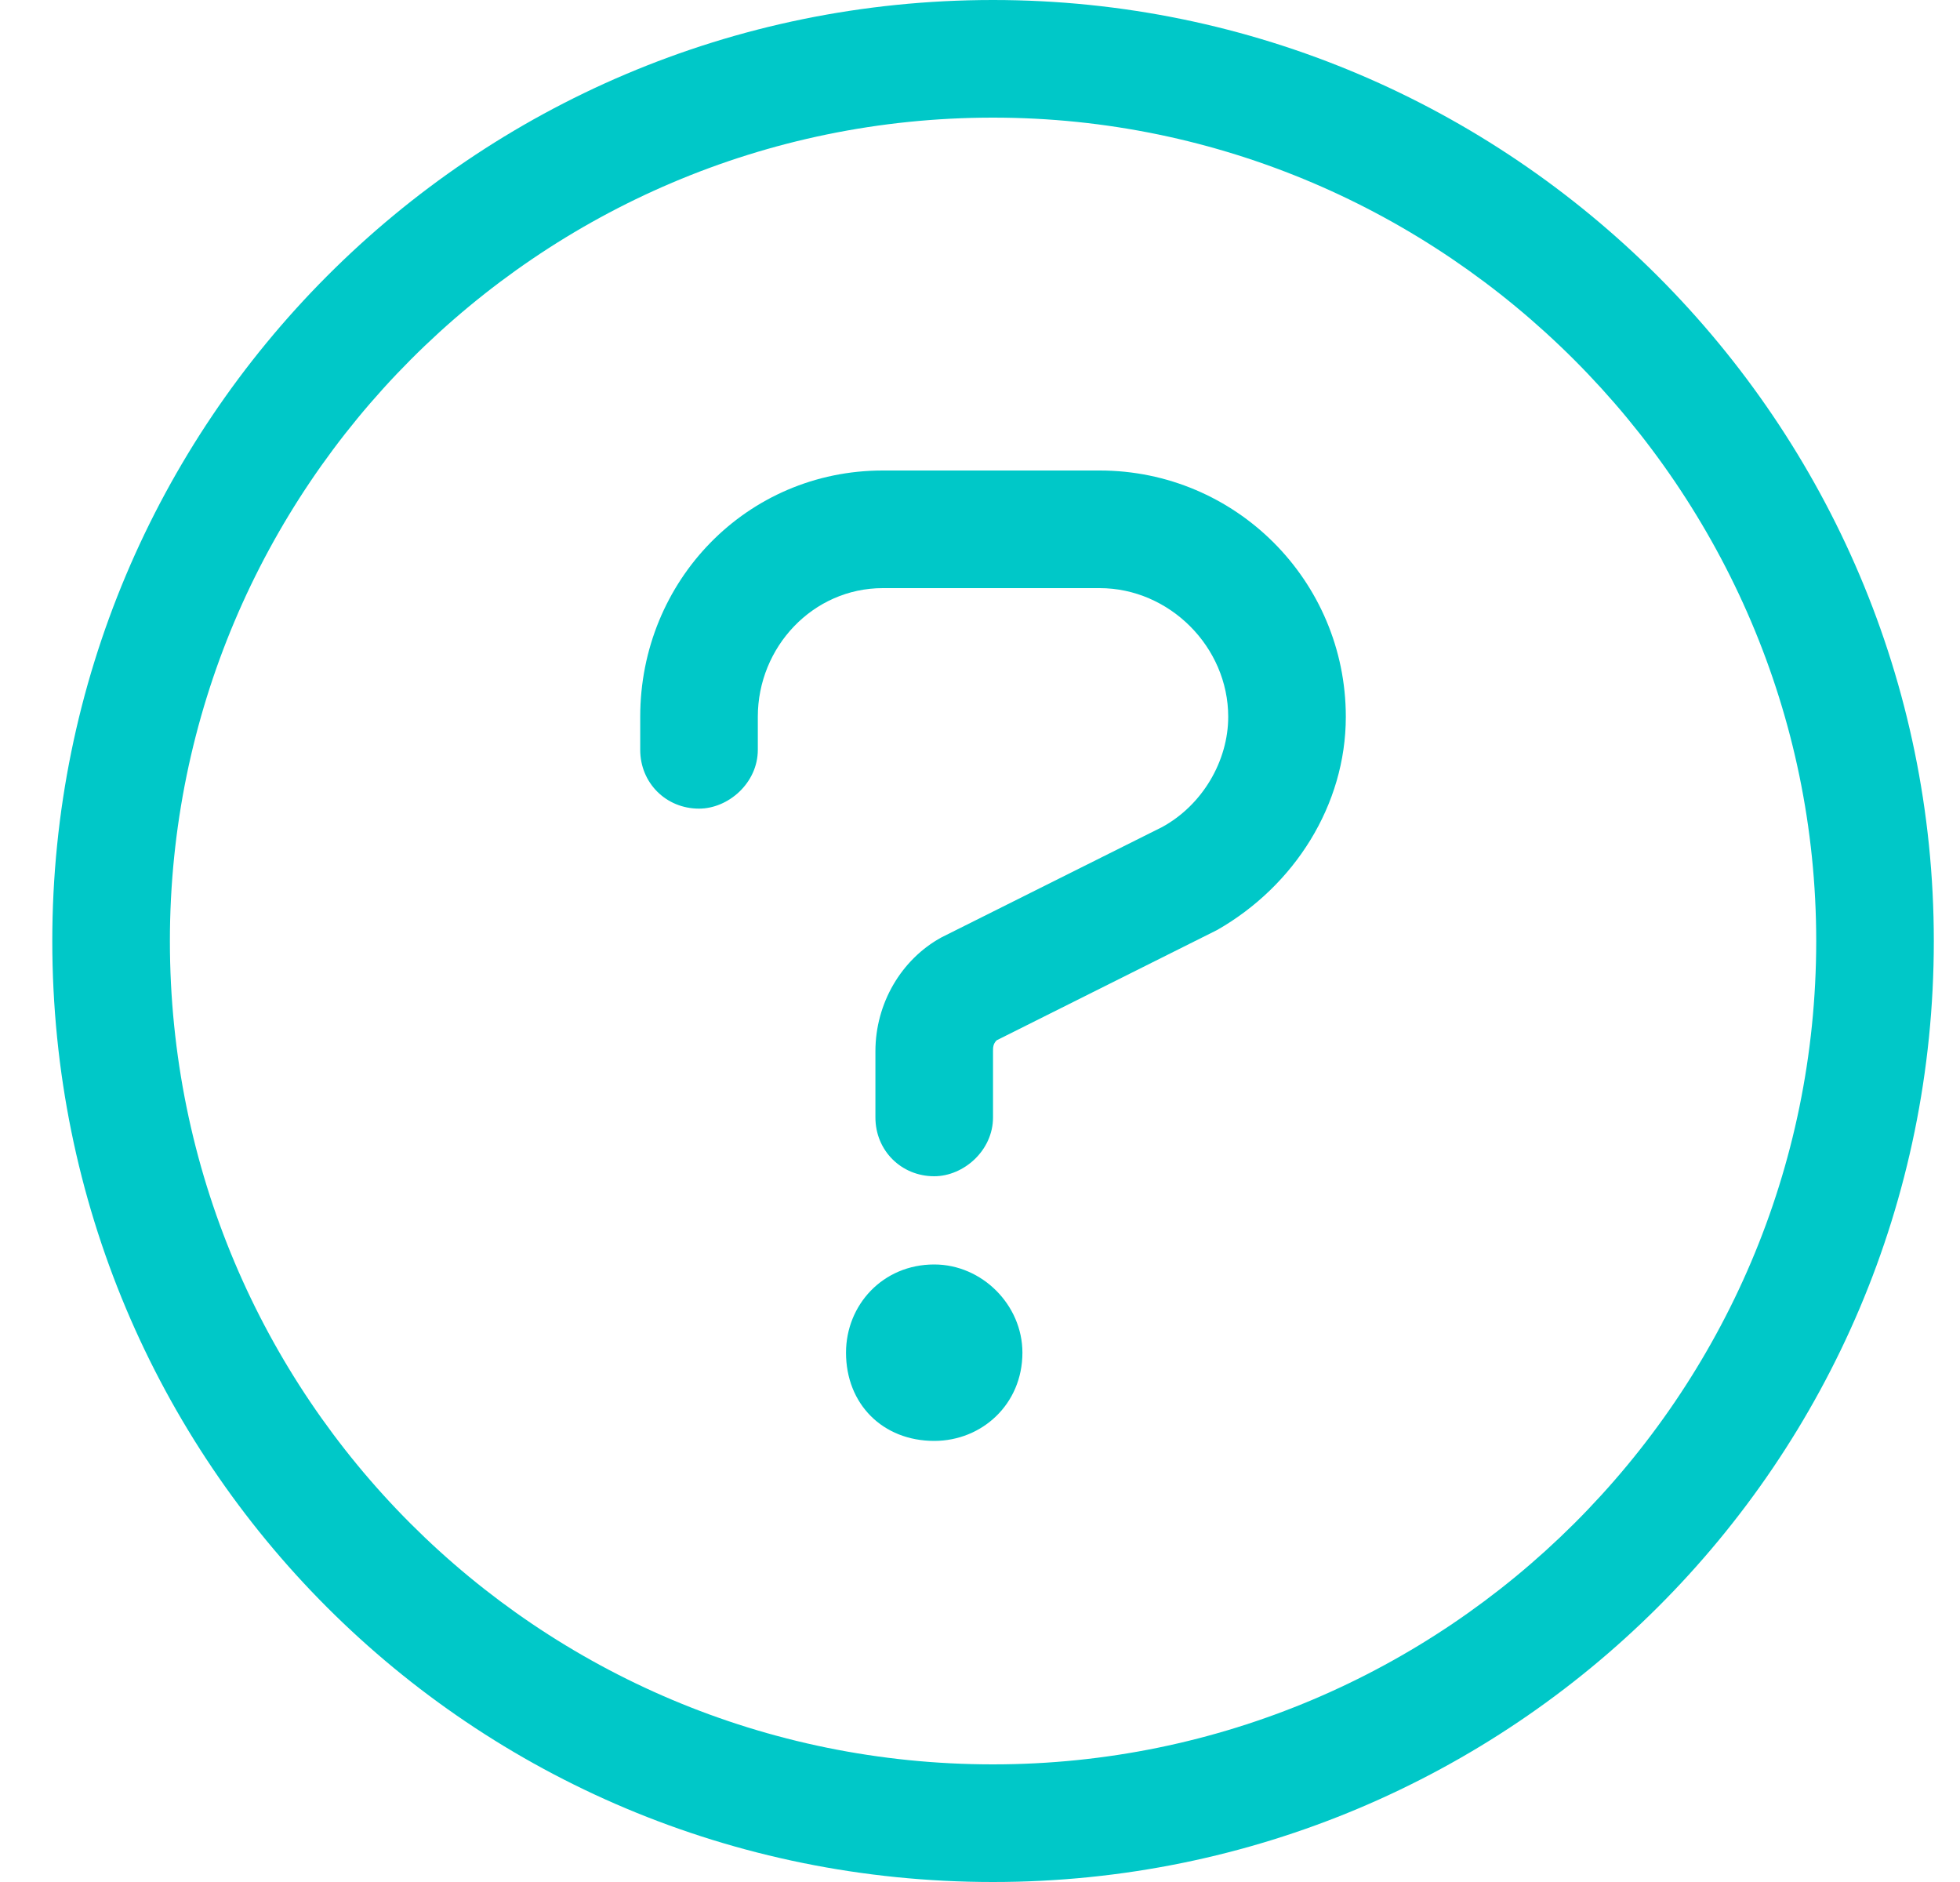 <?xml version="1.0" encoding="UTF-8"?> <svg xmlns="http://www.w3.org/2000/svg" width="25" height="24" viewBox="0 0 25 24" fill="none"><path d="M12.666 0C19.276 0 24.666 5.391 24.666 12C24.666 18.656 19.276 24 12.666 24C6.01 24 0.667 18.656 0.667 12C0.667 5.391 6.01 0 12.666 0ZM12.666 22.5C18.432 22.5 23.166 17.812 23.166 12C23.166 6.234 18.432 1.5 12.666 1.5C6.854 1.5 2.167 6.234 2.167 12C2.167 17.812 6.854 22.5 12.666 22.5ZM11.916 16.125C12.526 16.125 13.041 16.641 13.041 17.25C13.041 17.906 12.526 18.375 11.916 18.375C11.26 18.375 10.791 17.906 10.791 17.25C10.791 16.641 11.26 16.125 11.916 16.125ZM14.026 6C15.76 6 17.166 7.406 17.166 9.141C17.166 10.266 16.51 11.297 15.526 11.859L12.713 13.266C12.666 13.312 12.666 13.359 12.666 13.406V14.25C12.666 14.672 12.291 15 11.916 15C11.495 15 11.166 14.672 11.166 14.25V13.406C11.166 12.797 11.495 12.234 12.01 11.953L14.823 10.547C15.338 10.266 15.666 9.703 15.666 9.141C15.666 8.25 14.916 7.5 14.026 7.5H11.26C10.37 7.5 9.666 8.25 9.666 9.141V9.562C9.666 9.984 9.291 10.312 8.916 10.312C8.495 10.312 8.166 9.984 8.166 9.562V9.141C8.166 7.406 9.526 6 11.26 6H14.026Z" fill="#00C8C8"></path></svg> 